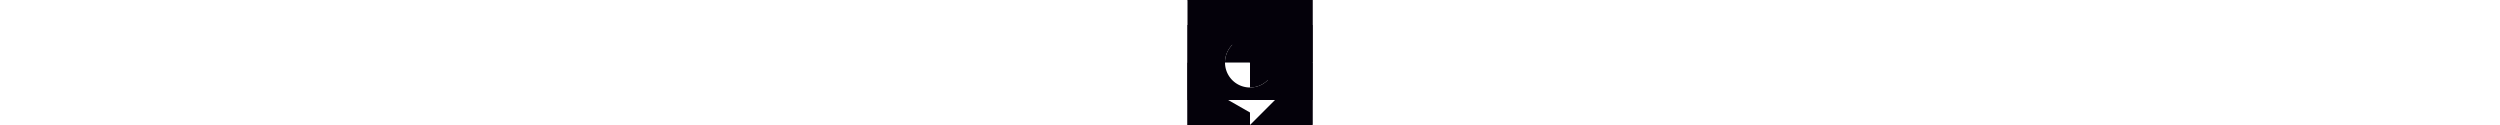 <svg width="200" transform="rotate(0 0 0)" xmlns="http://www.w3.org/2000/svg" viewBox="0 0 10 10">
    <rect x="0" y="0" width="10" height="10" fill="#fff"></rect>
    <path title='rect'
        d="M 0,0 v10 h10 v-10 Z" style="fill:#ffffff"></path>
    <path title='rect-hole'
        d="M0,2 v6 h10 v-6 Z M5,5 m -2,0
        a2,2 0 1,0 4,0
        a2,2 0 1,0 -4,0"
        fill-rule="evenodd" style="fill:#04010a" />
    <path title='bitten-circle'
        d="M3,5 a2,2 0 1,1 2,2 v-2" style="fill:#04010a"></path>
    <path transform="rotate(270 5 5)" title='hex-concave'
        d="M0,0 v5 h1 L3,1.5 h4  L9,5 h1 v-5 Z" style="fill:#04010a"></path>
    <path transform="rotate(90 5 5)" title='frame'
        d="M0,0 h5 L0,5 Z M5,0 h5 v5 Z M10,5 v5 h-5 Z"
        style="fill:#04010a"></path>
    <path transform="rotate(270 5 5)" title='big-tri'
        d="M 0,10 H10 V0 Z" style="fill:#04010a"></path>
</svg>